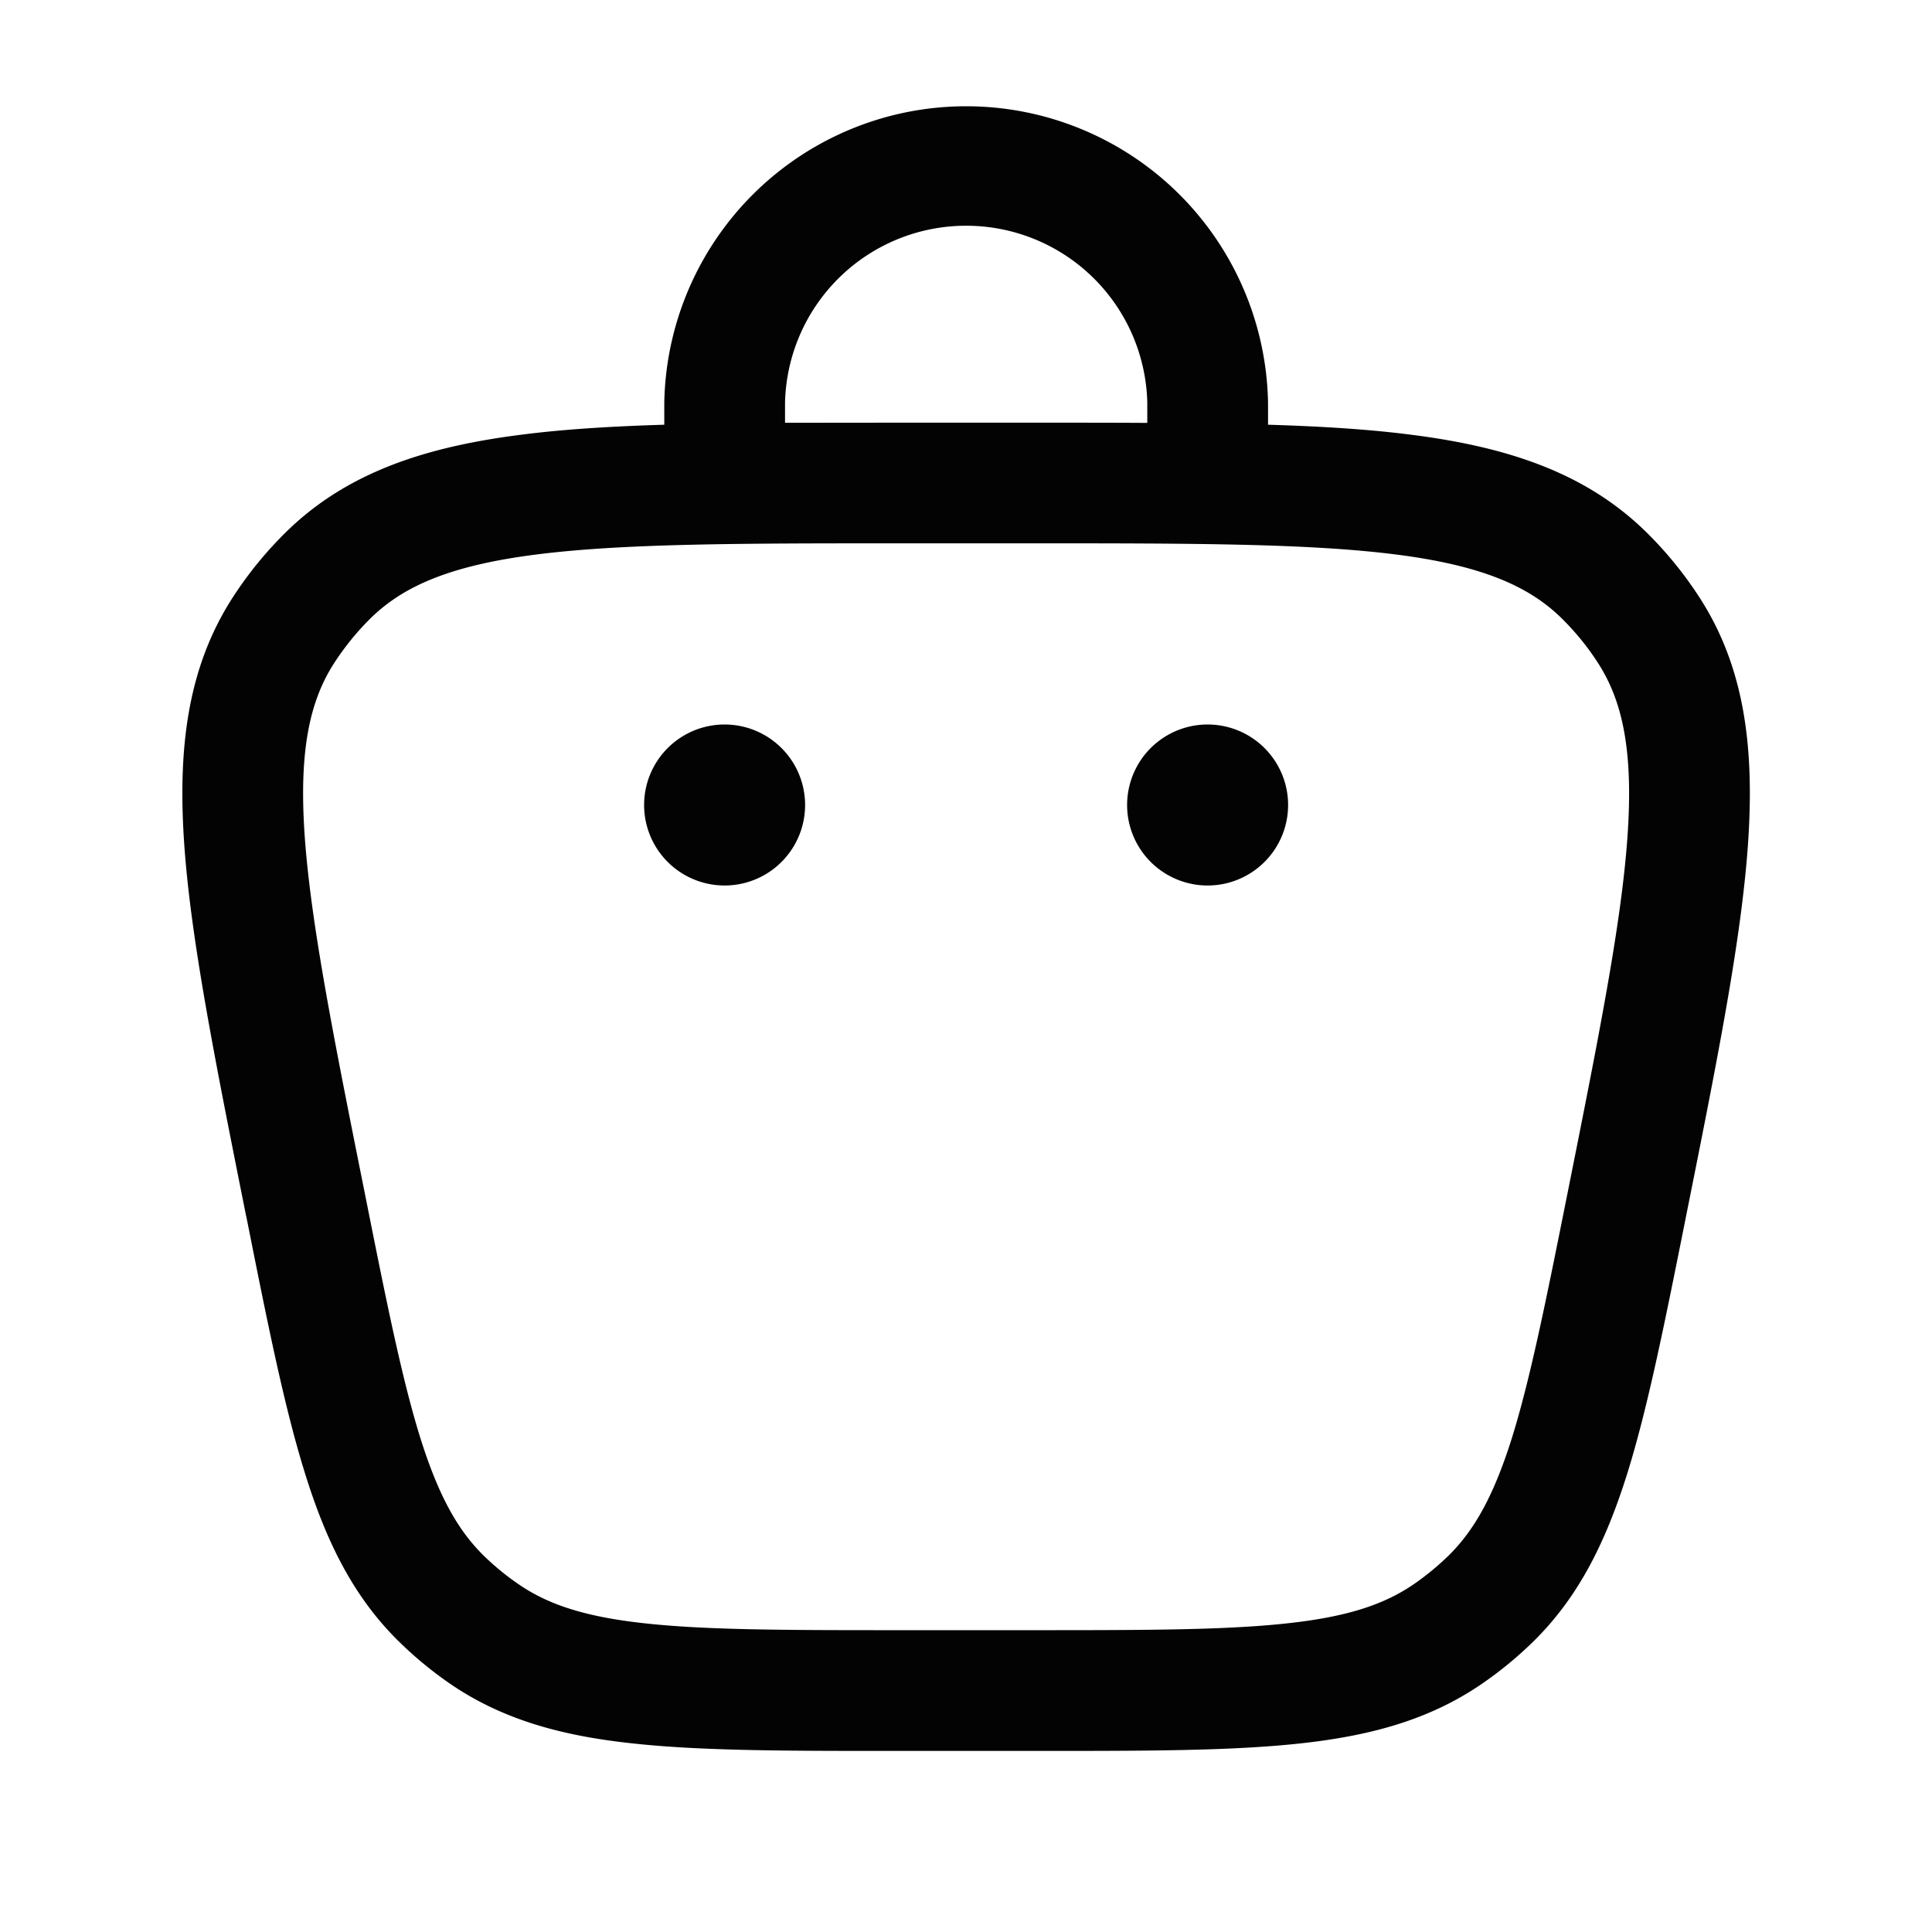 <svg width="18" height="18" fill="none" xmlns="http://www.w3.org/2000/svg"><path d="M11.251 8.25a.75.75 0 100-1.5.75.75 0 000 1.5zm-3.75-.75a.75.75 0 11-1.5 0 .75.75 0 011.5 0z" fill="#030303"/><path fill-rule="evenodd" clip-rule="evenodd" d="M6.189 3.957V3.75a2.813 2.813 0 015.625 0v.207c.493.015.933.042 1.323.092.901.113 1.63.352 2.194.902.188.184.355.388.498.608.43.66.52 1.422.455 2.328-.064.886-.286 2-.569 3.412l-.014.071c-.196.98-.352 1.76-.545 2.374-.2.632-.453 1.143-.878 1.557a3.564 3.564 0 01-.472.387c-.49.336-1.04.485-1.7.556-.639.069-1.434.069-2.434.069H8.33c-1 0-1.795 0-2.435-.07-.658-.07-1.21-.22-1.699-.554a3.566 3.566 0 01-.472-.388c-.425-.414-.679-.925-.877-1.557-.193-.613-.35-1.393-.545-2.374l-.015-.071c-.282-1.413-.505-2.526-.569-3.412-.065-.906.026-1.668.455-2.328.143-.22.31-.424.498-.608.564-.55 1.293-.789 2.194-.902.39-.05.83-.077 1.324-.092zm1.125-.207a1.688 1.688 0 013.375 0v.19c-.319-.002-.654-.002-1.009-.002H8.322l-1.008.001V3.75zM3.457 5.756c.311-.303.756-.491 1.549-.591.803-.101 1.867-.103 3.357-.103H9.64c1.49 0 2.553.002 3.357.103.792.1 1.237.288 1.548.591.128.126.243.265.34.416.237.364.334.838.277 1.634-.058.808-.266 1.851-.558 3.312-.204 1.02-.349 1.74-.521 2.289-.17.537-.35.854-.59 1.089-.1.097-.208.186-.323.265-.278.19-.624.304-1.184.364-.572.062-1.307.063-2.346.063H8.363c-1.04 0-1.775-.001-2.347-.063-.56-.06-.906-.174-1.183-.364a2.438 2.438 0 01-.324-.265c-.24-.235-.42-.552-.59-1.09-.172-.549-.317-1.269-.52-2.288-.293-1.461-.5-2.504-.559-3.312-.057-.796.04-1.27.277-1.634.098-.15.212-.29.34-.416z" fill="#030303"/></svg>